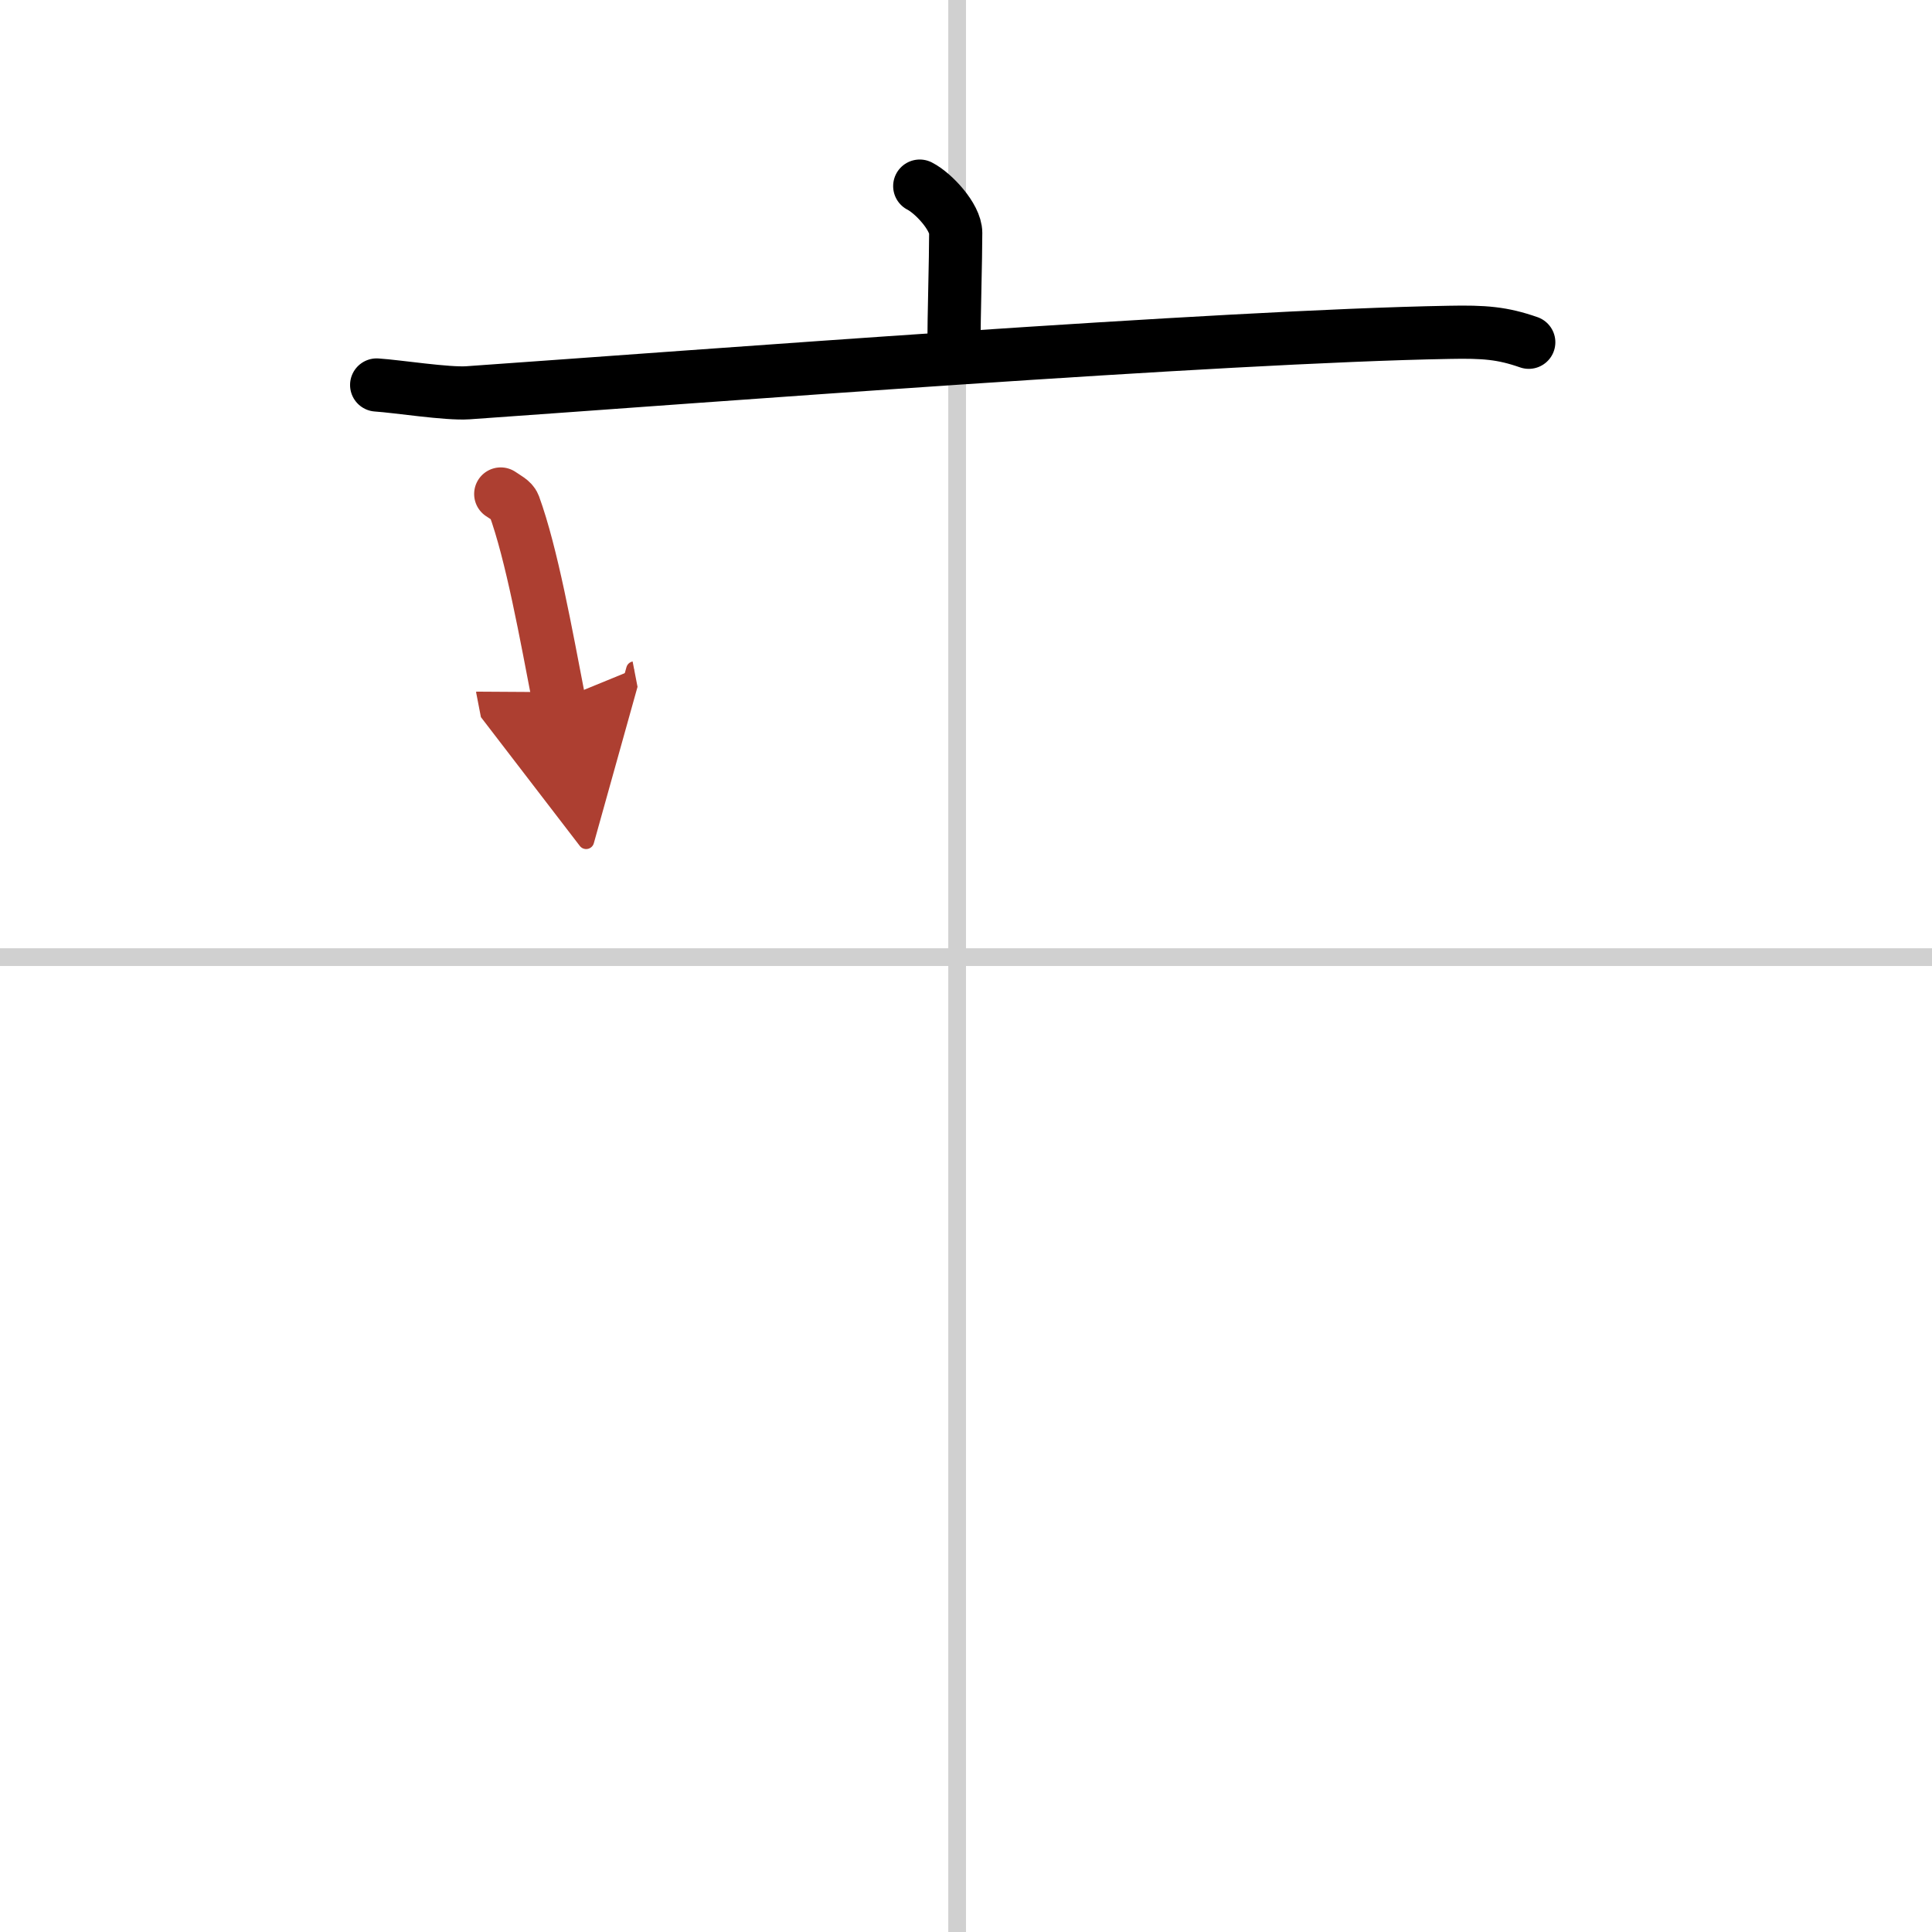 <svg width="400" height="400" viewBox="0 0 109 109" xmlns="http://www.w3.org/2000/svg"><defs><marker id="a" markerWidth="4" orient="auto" refX="1" refY="5" viewBox="0 0 10 10"><polyline points="0 0 10 5 0 10 1 5" fill="#ad3f31" stroke="#ad3f31"/></marker></defs><g fill="none" stroke="#000" stroke-linecap="round" stroke-linejoin="round" stroke-width="3"><rect width="100%" height="100%" fill="#fff" stroke="#fff"/><line x1="54" x2="54" y2="109" stroke="#d0d0d0" stroke-width="1"/><line x2="109" y1="54" y2="54" stroke="#d0d0d0" stroke-width="1"/><path d="m51.89 10.5c0.77 0.39 2.03 1.74 2.03 2.64 0 1.48-0.1 4.76-0.1 6.38"/><path d="m21.25 21.72c1.21 0.08 3.97 0.52 5.15 0.44 13.12-0.92 42.43-3.18 55.35-3.41 2-0.04 3.01 0.04 4.5 0.56"/><path d="m28.25 27.87c0.3 0.21 0.65 0.37 0.75 0.64 1 2.74 1.81 7.27 2.53 10.99" marker-end="url(#a)" stroke="#ad3f31"/></g></svg>
